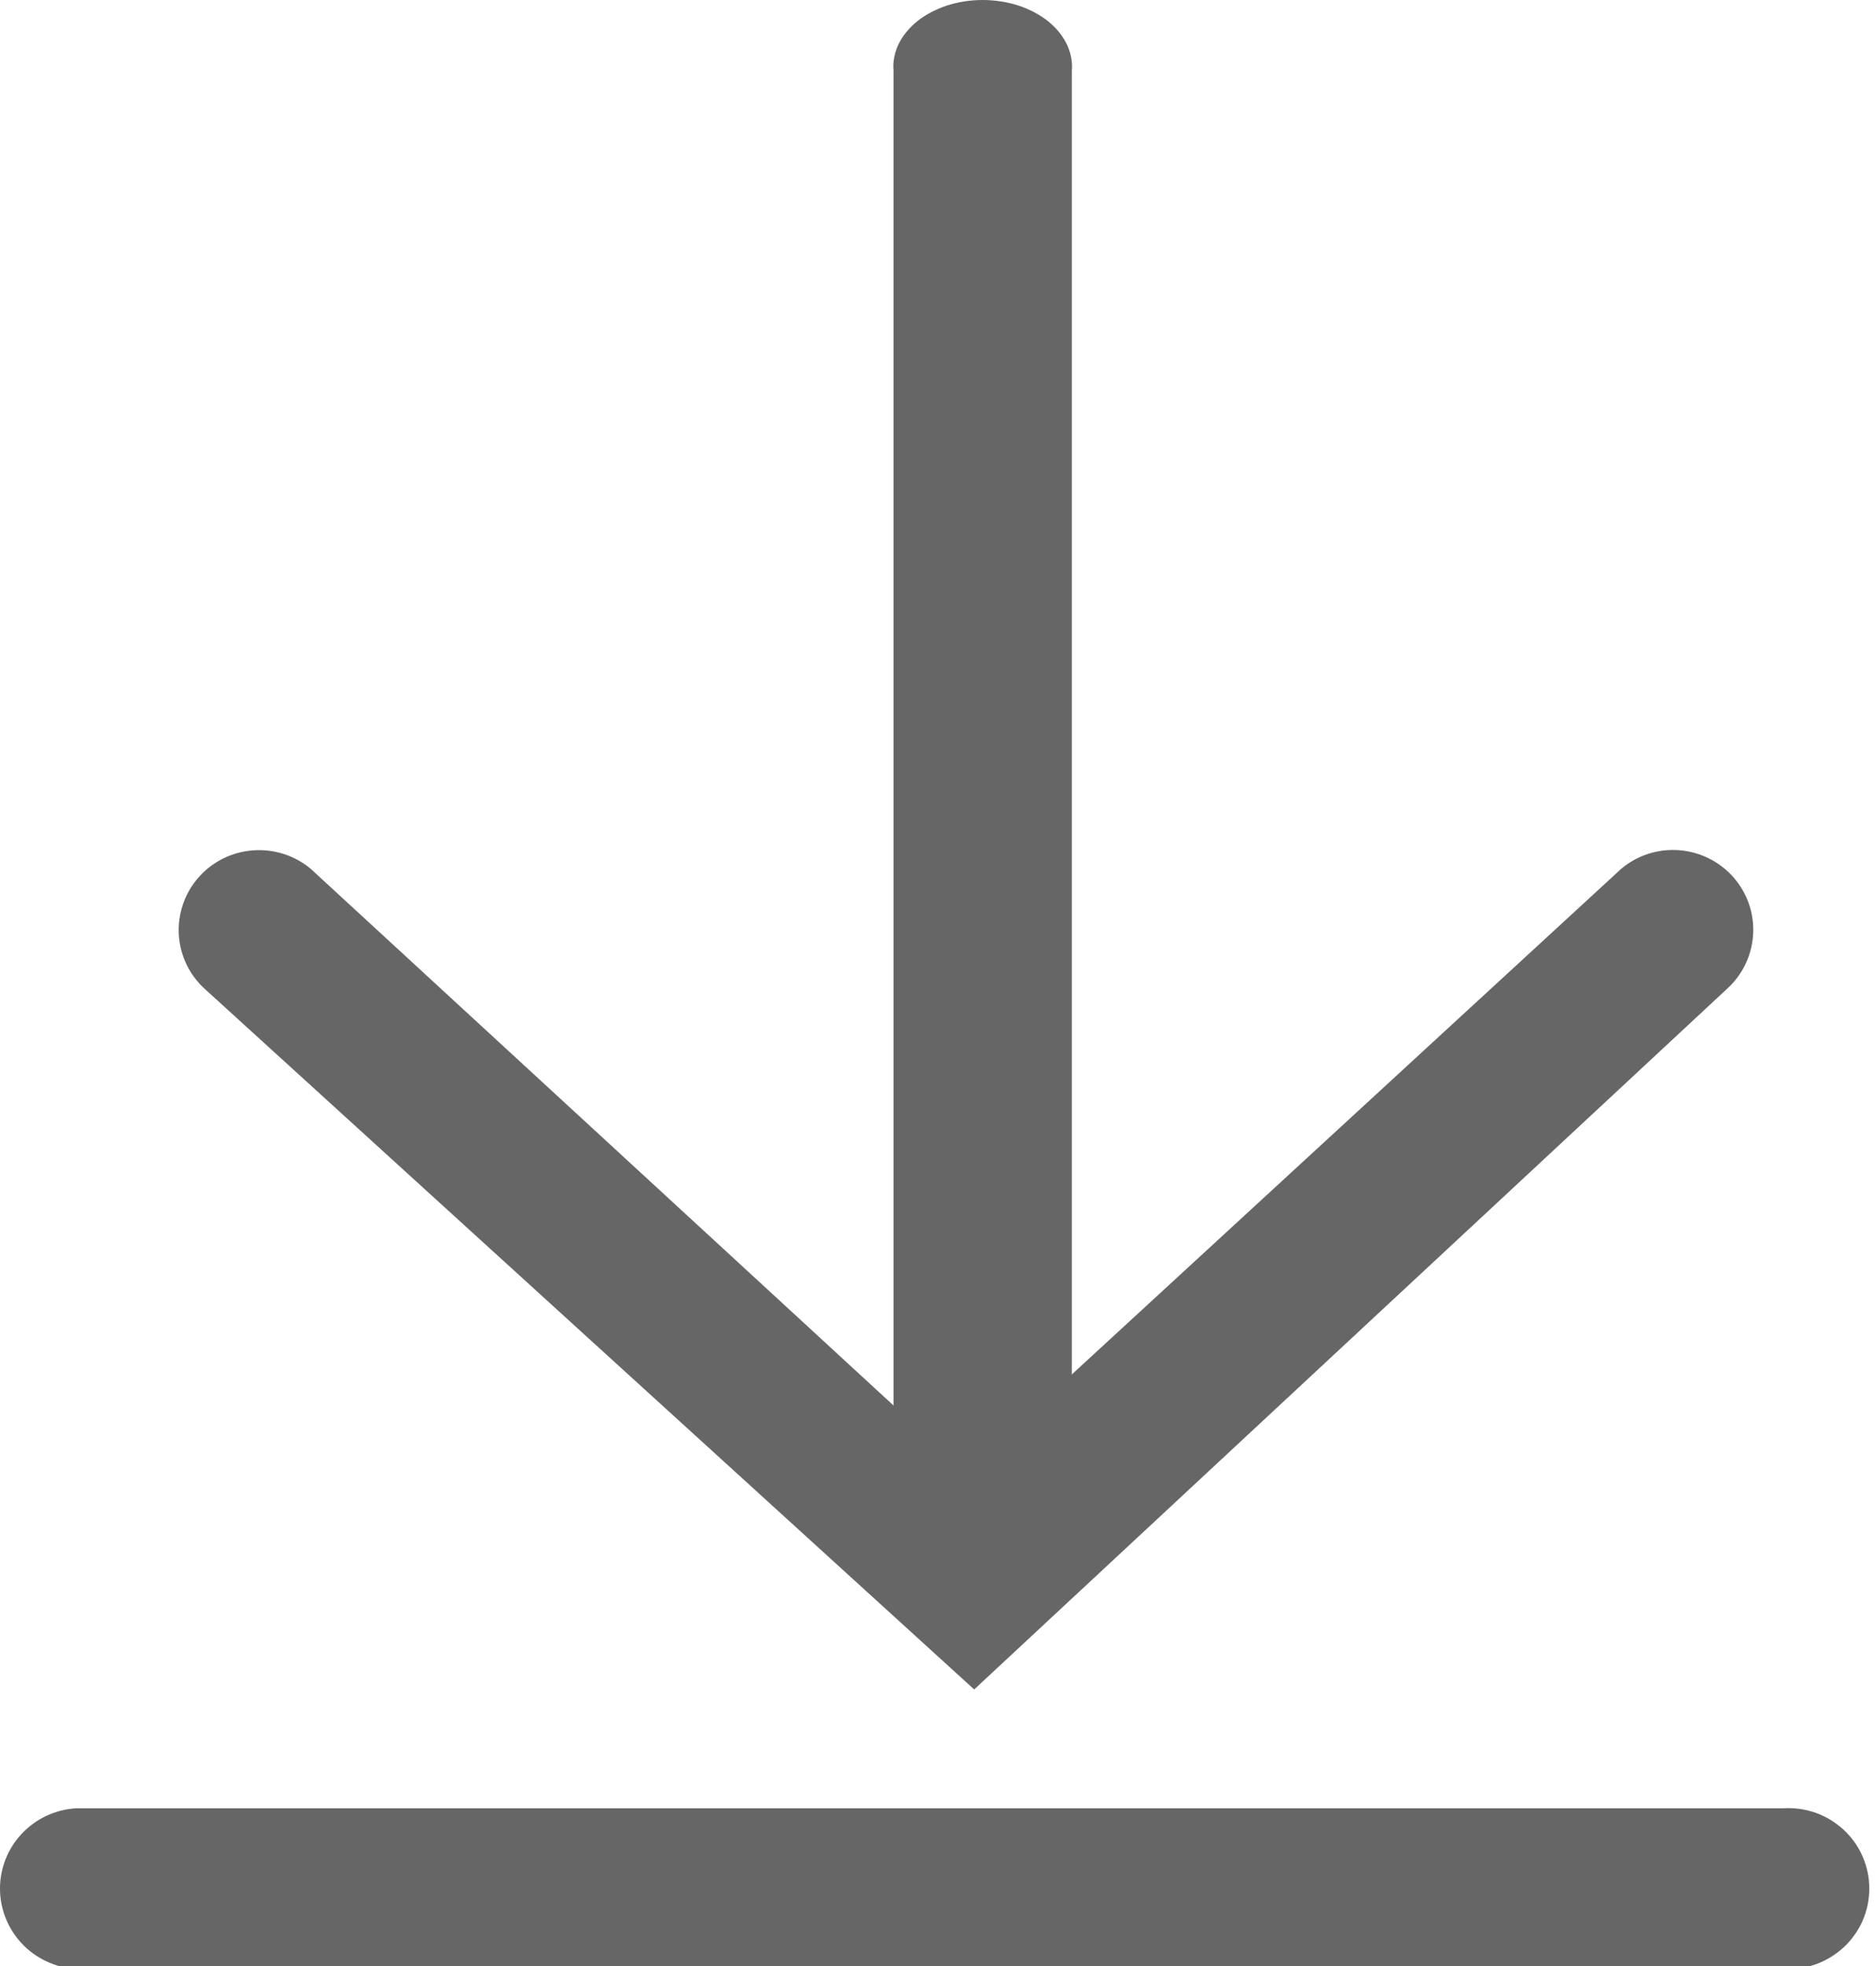 <svg width="21" height="22" viewBox="0 0 21 22" fill="none" xmlns="http://www.w3.org/2000/svg">
<g clip-path="url(#clip0_935_2393)">
<path d="M11.002 16.999C10.868 17.005 10.735 16.989 10.61 16.954C10.485 16.919 10.371 16.864 10.277 16.793C10.182 16.723 10.109 16.638 10.062 16.545C10.014 16.451 9.994 16.352 10.002 16.252V0.793C9.993 0.691 10.013 0.589 10.059 0.493C10.106 0.397 10.178 0.31 10.271 0.235C10.365 0.161 10.478 0.102 10.603 0.061C10.728 0.021 10.864 0 11 0C11.136 0 11.272 0.021 11.397 0.061C11.522 0.102 11.635 0.161 11.729 0.235C11.822 0.31 11.894 0.397 11.941 0.493C11.987 0.589 12.007 0.691 11.998 0.793V16.326C11.976 16.512 11.861 16.684 11.677 16.809C11.492 16.933 11.251 17.001 11.002 16.999Z" fill="#666666"/>
<path d="M10.905 18.905L2.3 11.073C2.124 10.917 2.017 10.698 2.002 10.464C1.987 10.229 2.065 9.999 2.22 9.821C2.374 9.644 2.593 9.534 2.828 9.516C3.064 9.497 3.297 9.571 3.478 9.722L10.811 16.472L18.149 9.721C18.329 9.57 18.563 9.495 18.798 9.514C19.034 9.533 19.252 9.642 19.407 9.82C19.561 9.997 19.64 10.228 19.624 10.462C19.609 10.696 19.502 10.915 19.326 11.071L10.905 18.905Z" fill="#666666"/>
<path d="M19.963 22.032H0.85C0.62 22.018 0.404 21.917 0.246 21.75C0.088 21.583 0 21.362 0 21.133C0 20.904 0.088 20.683 0.246 20.517C0.404 20.35 0.62 20.249 0.85 20.235H19.963C20.087 20.227 20.21 20.245 20.327 20.286C20.443 20.328 20.549 20.393 20.64 20.477C20.73 20.561 20.802 20.663 20.851 20.776C20.9 20.889 20.925 21.01 20.925 21.133C20.925 21.256 20.9 21.378 20.851 21.491C20.802 21.603 20.73 21.705 20.64 21.789C20.549 21.873 20.443 21.938 20.327 21.98C20.21 22.022 20.087 22.04 19.963 22.032Z" fill="#666666"/>
</g>
<defs>
<clipPath id="clip0_935_2393">
<rect width="21" height="22" fill="white"/>
</clipPath>
</defs>
</svg>
